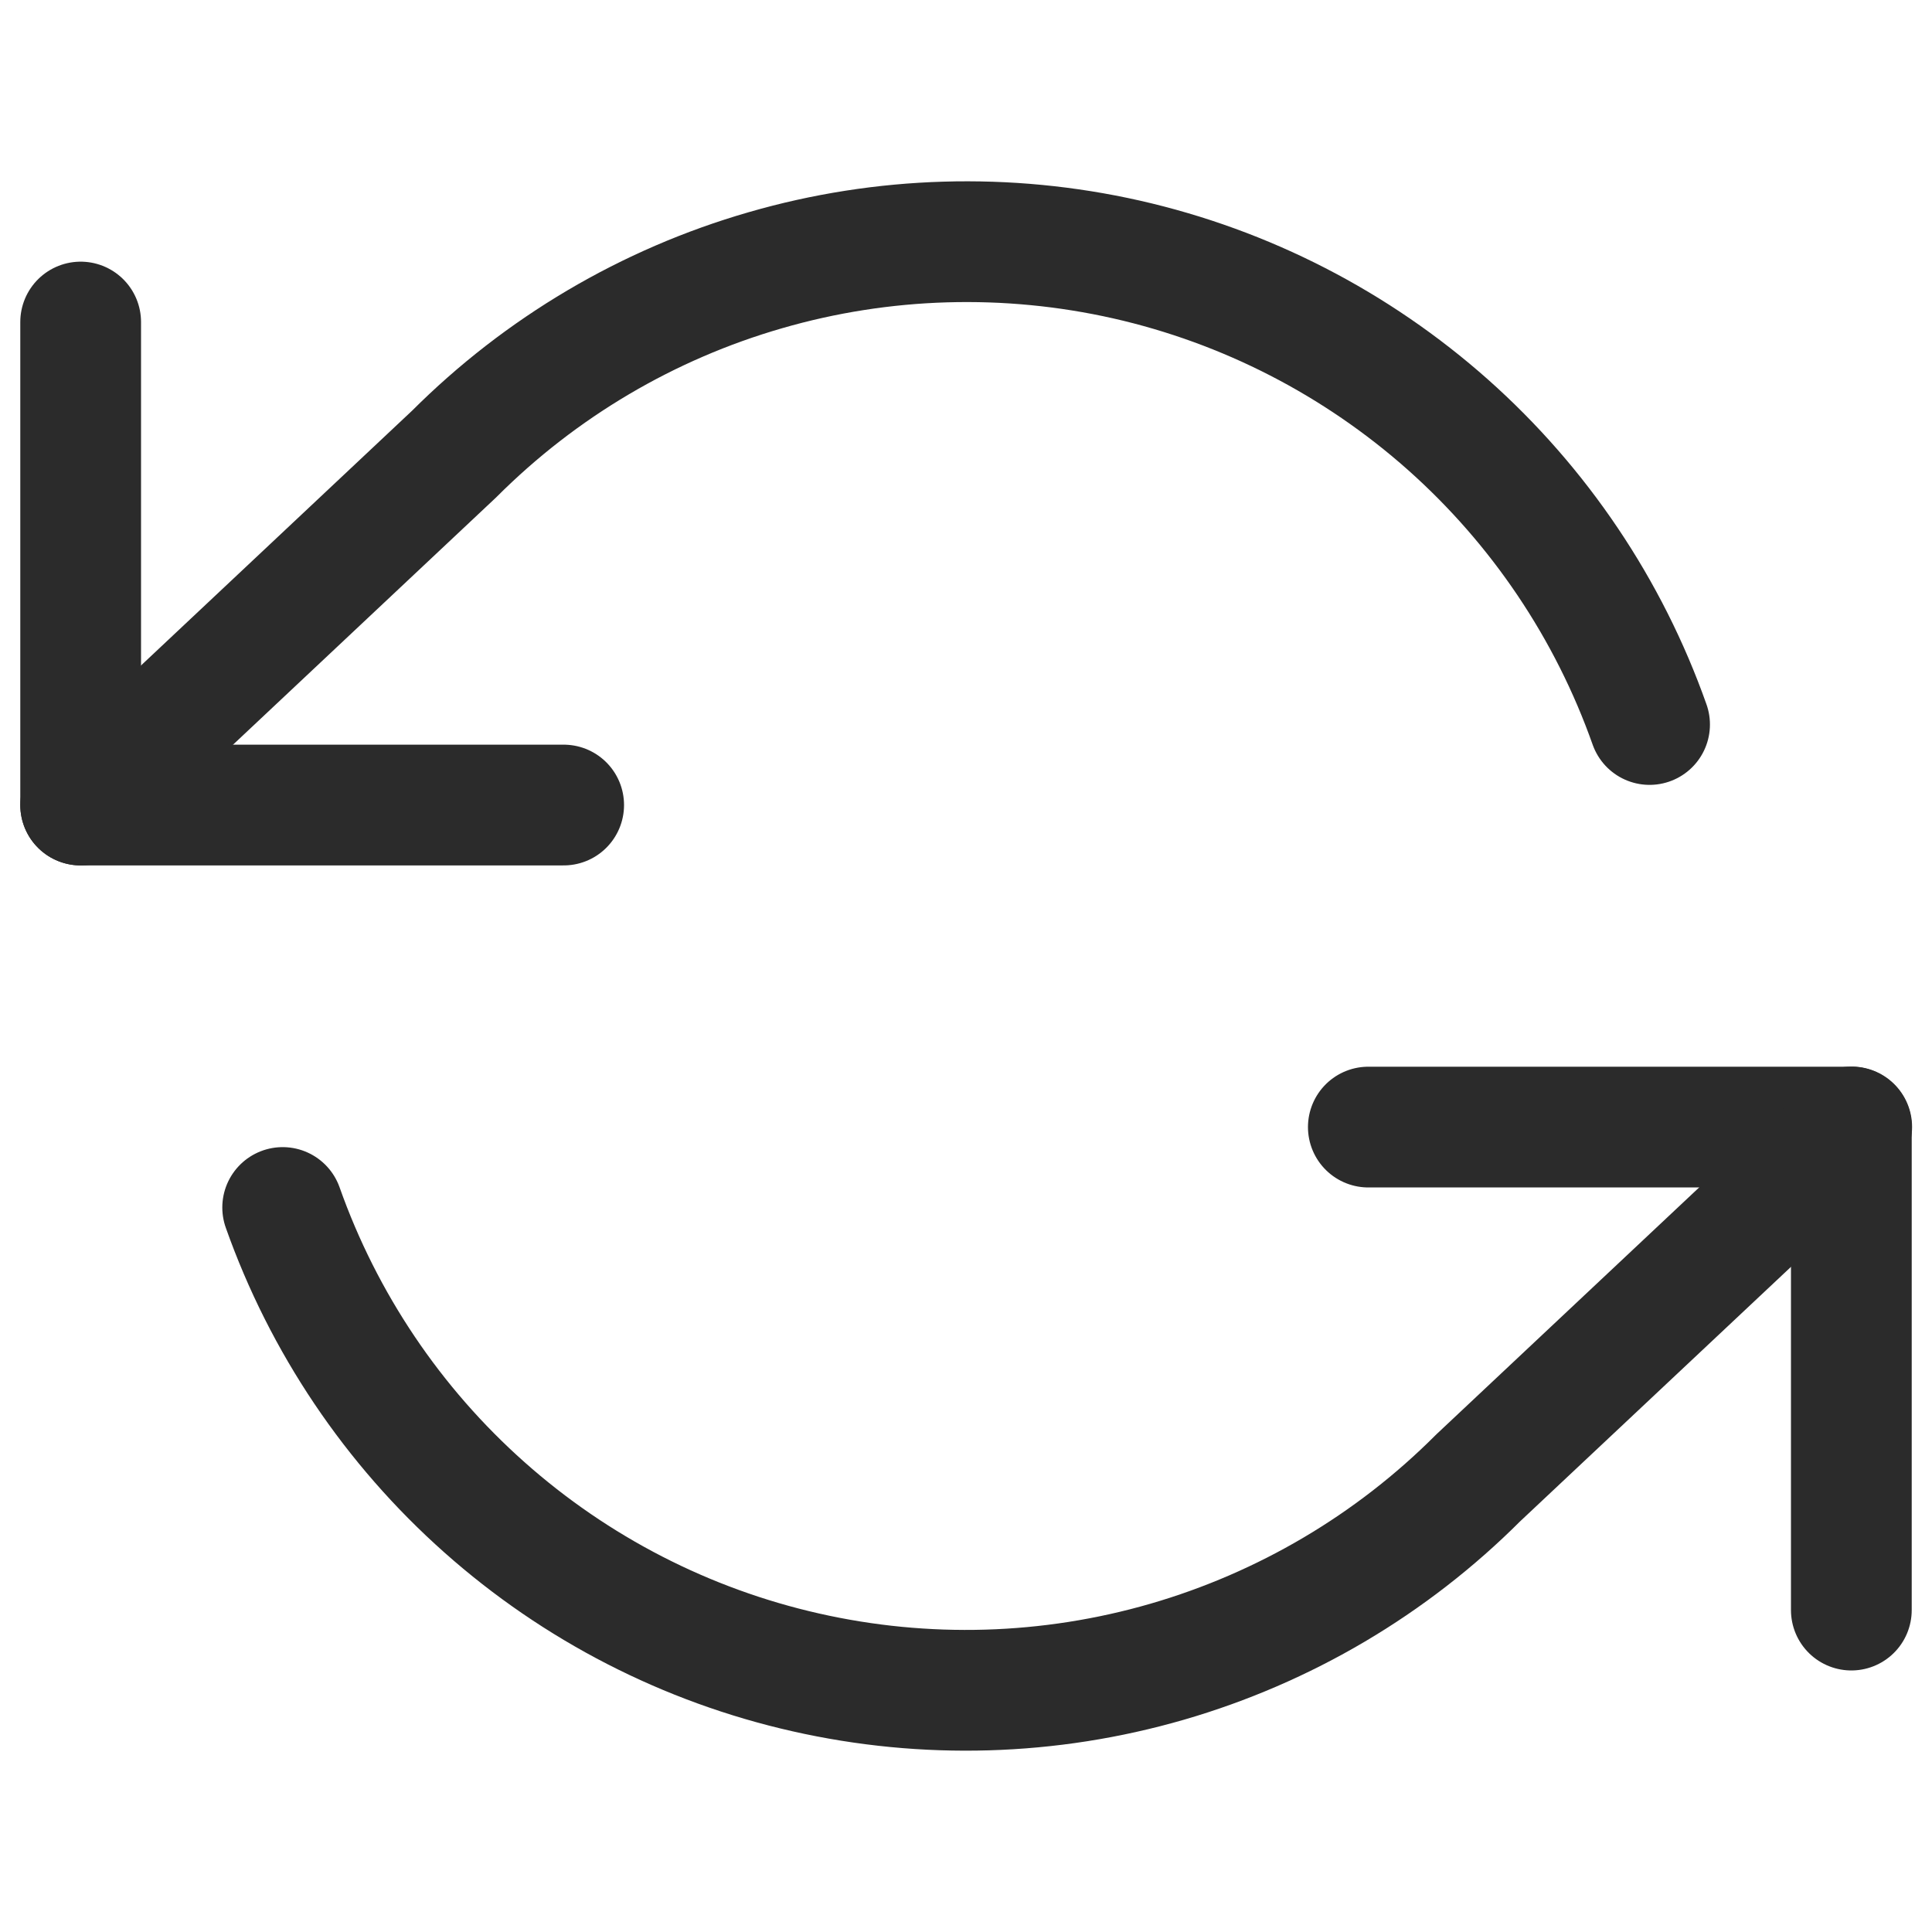 <svg xmlns="http://www.w3.org/2000/svg" fill="none" viewBox="0 0 16 16" height="16" width="16">
<path stroke-linejoin="round" stroke-linecap="round" stroke="#2B2B2B" d="M0.668 2.667V6.667H4.668"></path>
<path stroke-linejoin="round" stroke-linecap="round" stroke="#2B2B2B" d="M15.332 13.334V9.334H11.332"></path>
<path stroke-linejoin="round" stroke-linecap="round" stroke="#2B2B2B" d="M13.661 6C13.323 5.044 12.748 4.19 11.991 3.517C11.233 2.844 10.318 2.373 9.329 2.149C8.341 1.926 7.311 1.956 6.338 2.238C5.364 2.519 4.478 3.043 3.761 3.76L0.668 6.667M15.335 9.333L12.241 12.24C11.525 12.957 10.638 13.48 9.665 13.762C8.691 14.044 7.662 14.074 6.673 13.85C5.685 13.627 4.769 13.156 4.012 12.483C3.254 11.81 2.679 10.955 2.341 10"></path>
</svg>
